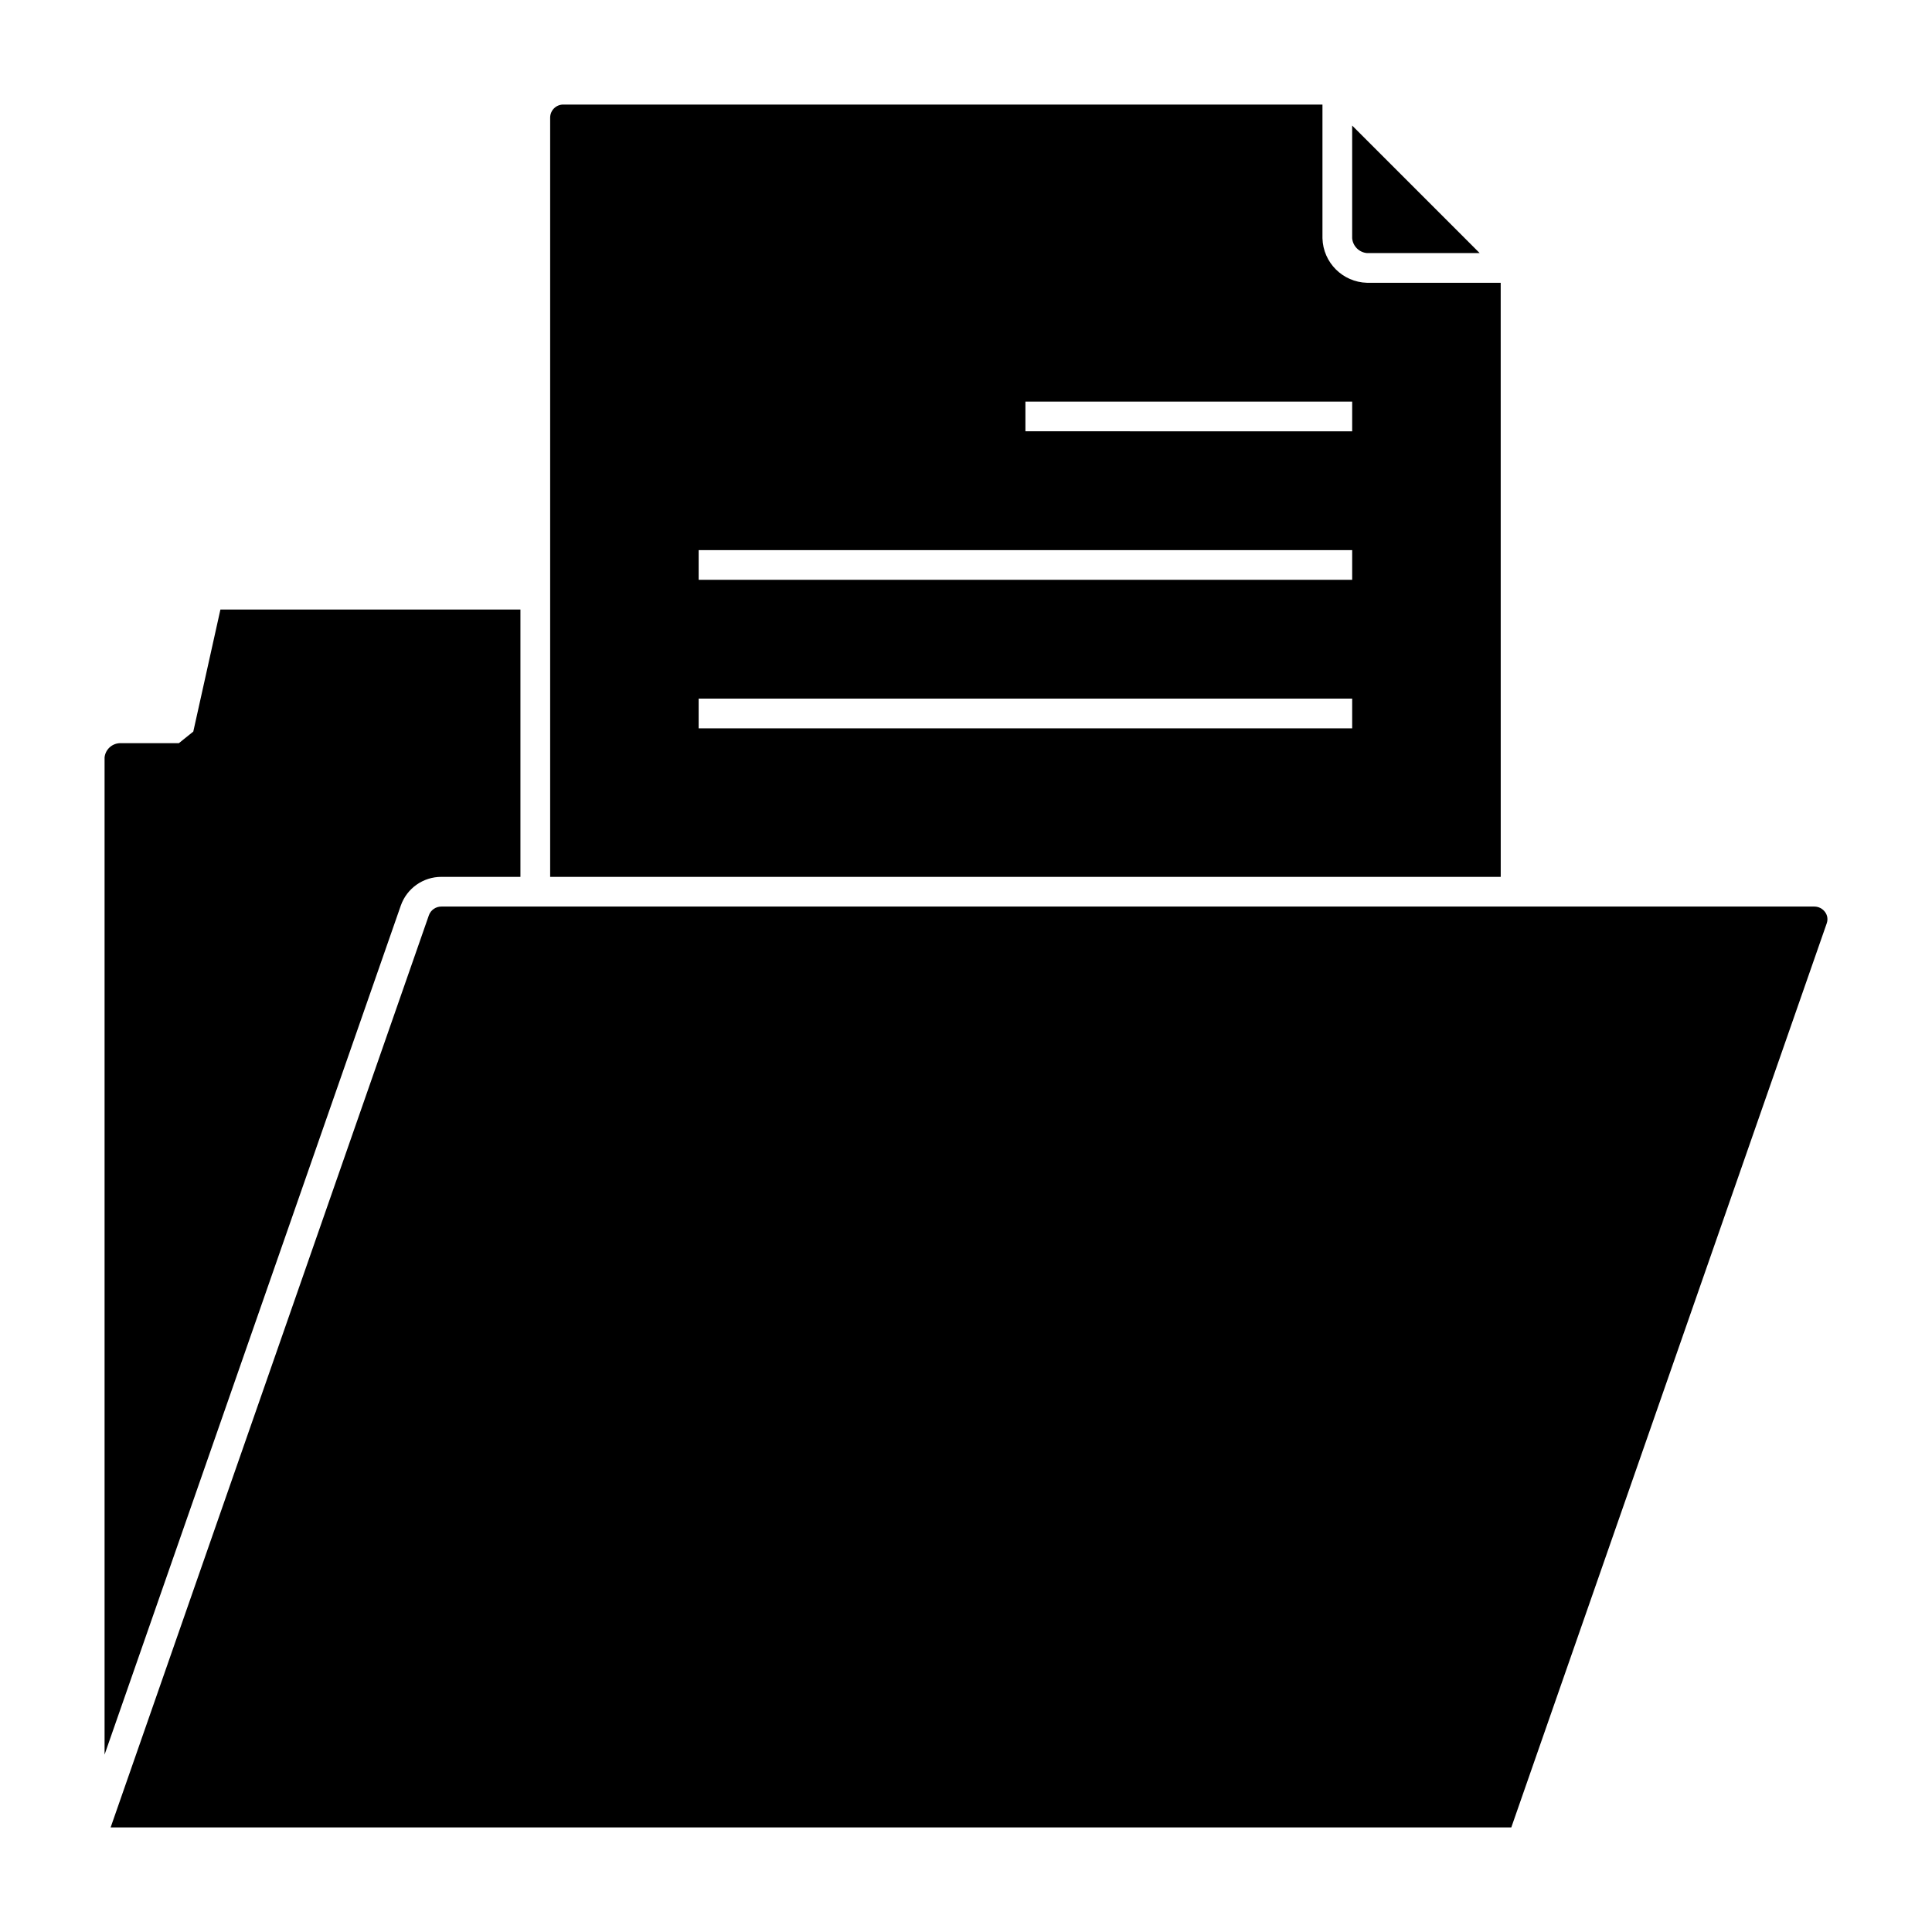 <?xml version="1.0" encoding="UTF-8"?>
<!-- Uploaded to: SVG Repo, www.svgrepo.com, Generator: SVG Repo Mixer Tools -->
<svg fill="#000000" width="800px" height="800px" version="1.1" viewBox="144 144 512 512" xmlns="http://www.w3.org/2000/svg">
 <g>
  <path d="m541.7 218.94h-35.426c-6.449-0.164-11.645-5.356-11.809-11.809v-35.422h-201.18c-1.91-0.012-3.469 1.523-3.488 3.434v201.24h251.91zm-39.359 118.08h-173.19v-7.875h173.19zm0-39.359h-173.19v-7.875h173.19zm0-39.359-86.594-0.004v-7.871h86.594z"/>
  <path d="m506.27 211.07h29.859l-33.793-33.797v29.859c0.184 2.094 1.84 3.754 3.934 3.938z"/>
  <path d="m260.99 376.38h20.93v-70.848h-79.508l-7.188 32.344-3.832 3.078h-15.746c-2.047 0.129-3.707 1.711-3.934 3.75v264.29l78.516-225.04c1.613-4.555 5.926-7.594 10.762-7.578z"/>
  <path d="m624.78 384.25h-363.79c-1.484-0.02-2.82 0.902-3.328 2.297l-84.344 241.74h371.19l83.598-239.6h-0.004c0.359-1 0.203-2.109-0.426-2.965-0.664-0.934-1.746-1.484-2.894-1.473z"/>
 </g>
</svg>